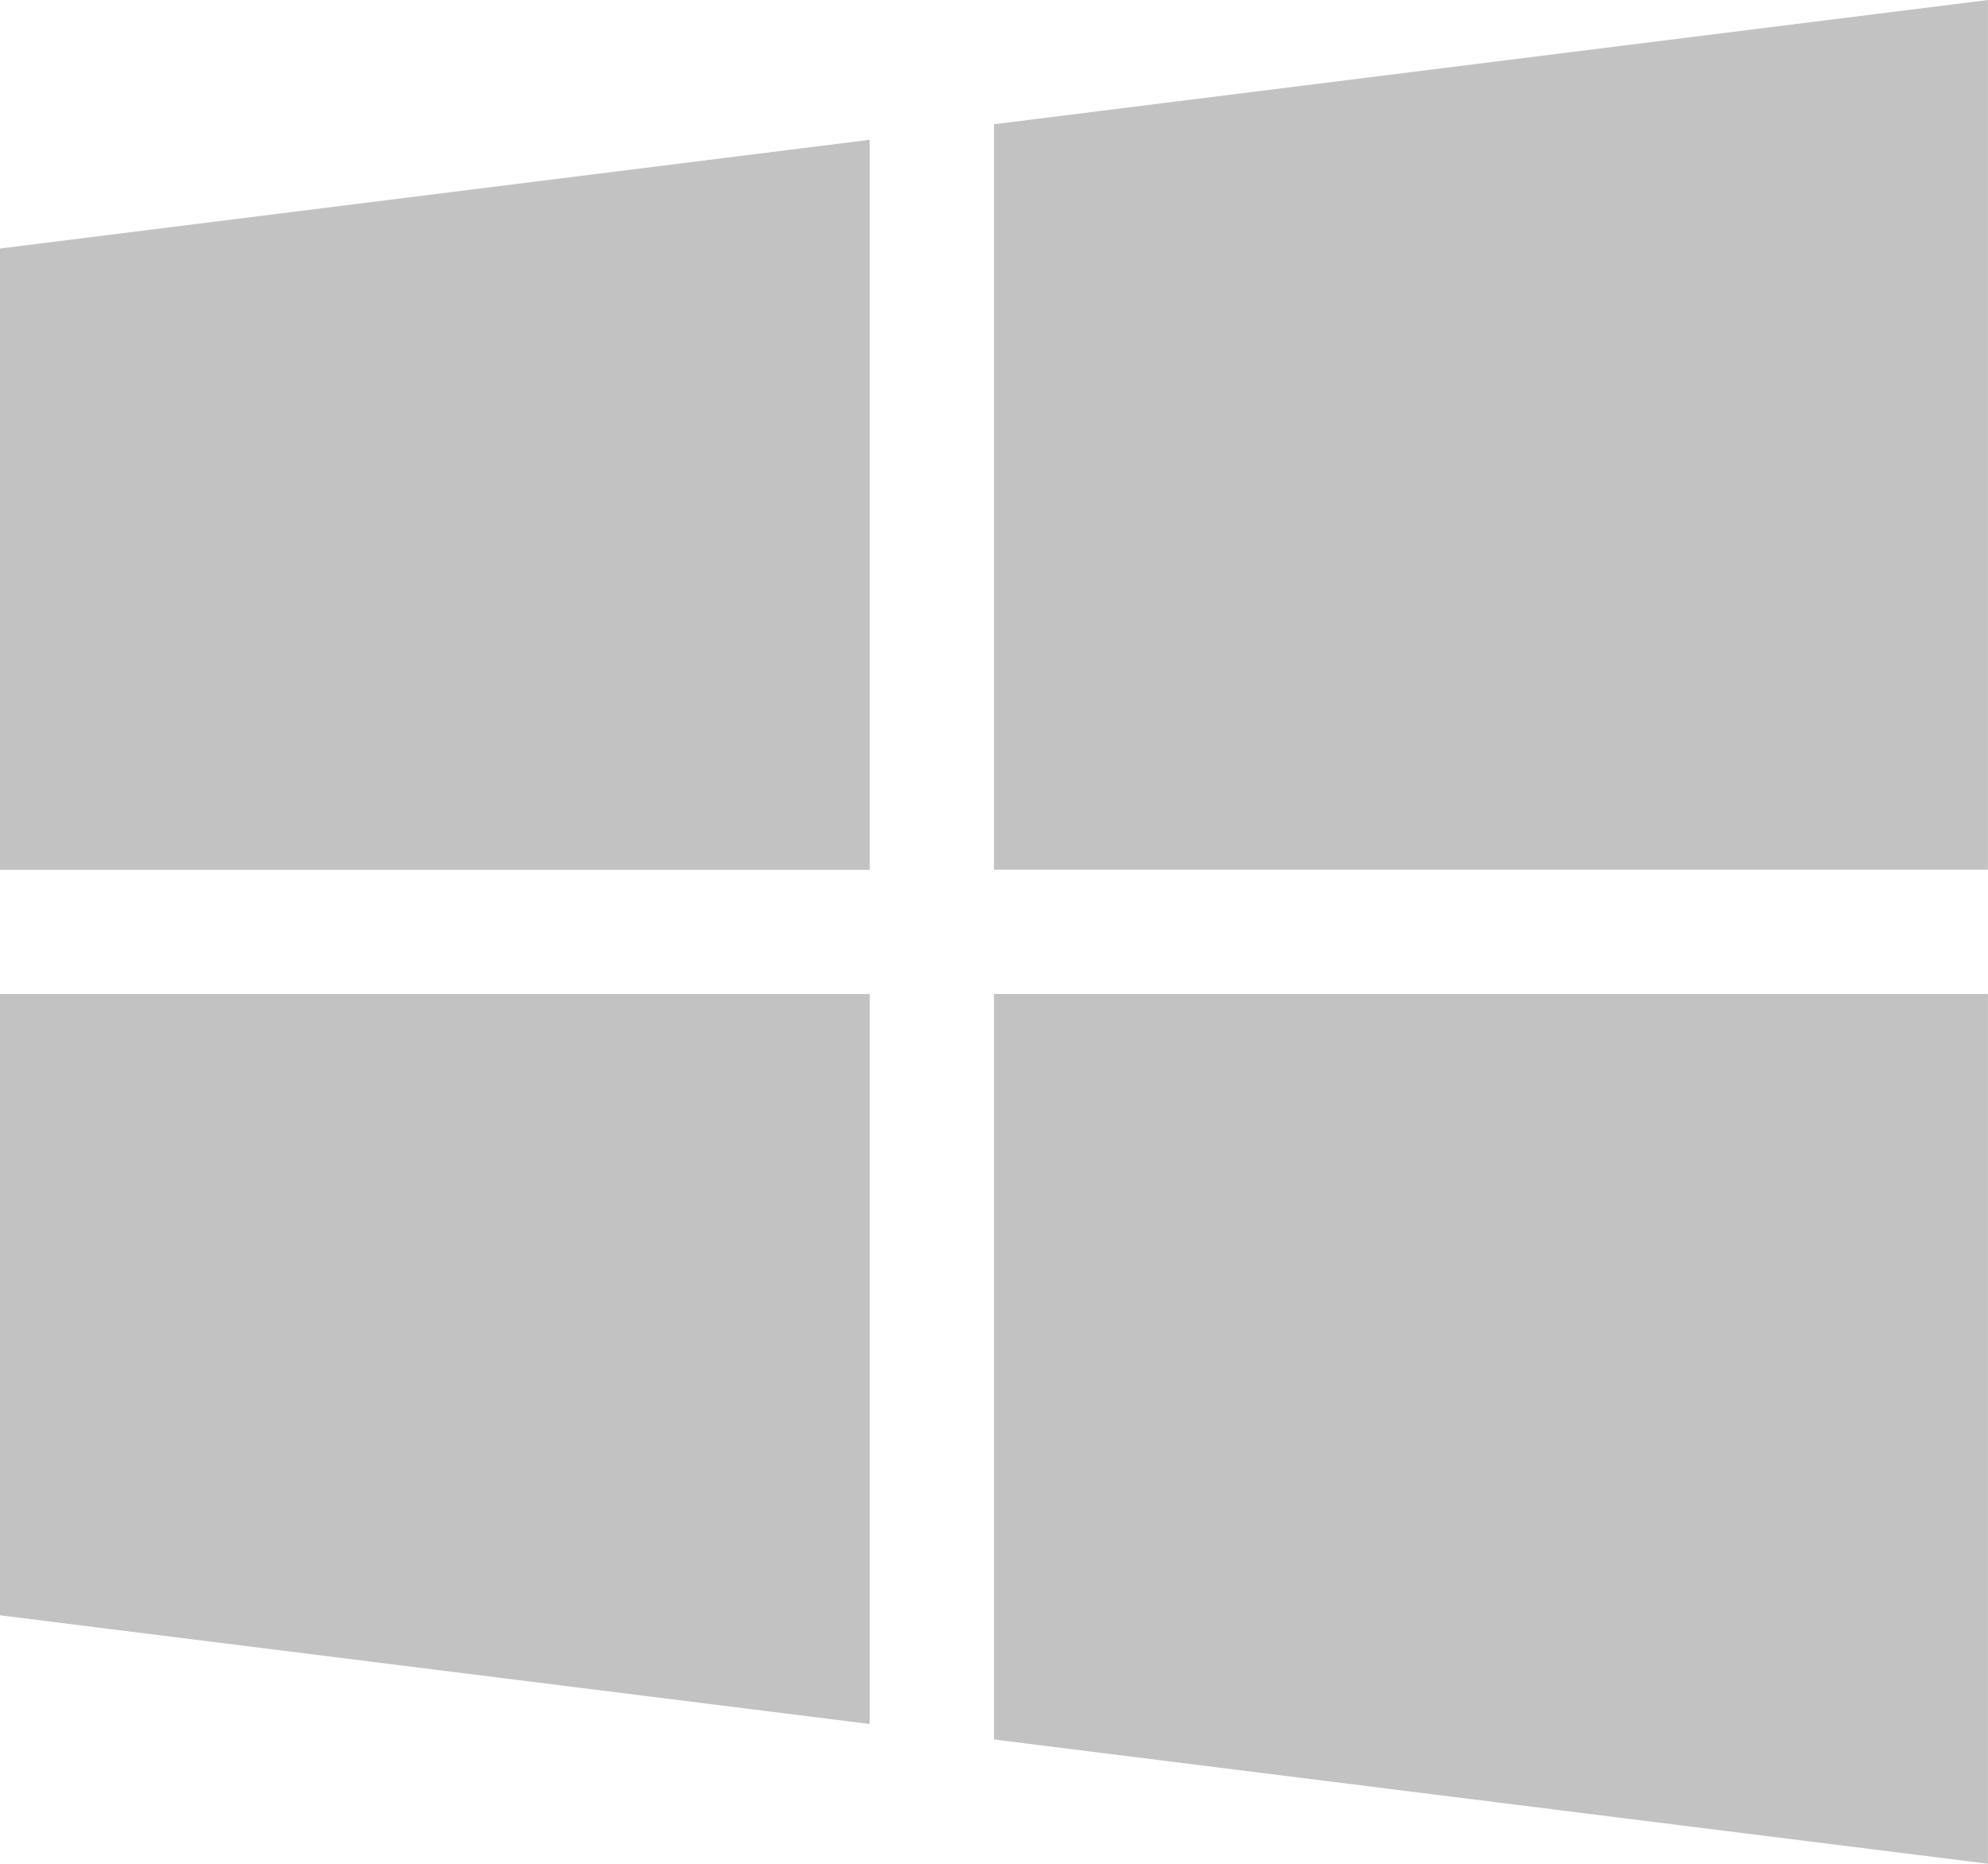 <svg id="windows" xmlns="http://www.w3.org/2000/svg" width="25.983" height="24.359" viewBox="0 0 25.983 24.359">
  <g id="Сгруппировать_4968" data-name="Сгруппировать 4968" transform="translate(0 1.827)">
    <g id="Сгруппировать_4967" data-name="Сгруппировать 4967">
      <path id="Контур_5042" data-name="Контур 5042" d="M0,53.421v8.12H11.367V52Z" transform="translate(0 -52)" fill="#c2c2c2"/>
    </g>
  </g>
  <g id="Сгруппировать_4970" data-name="Сгруппировать 4970" transform="translate(12.991 0)">
    <g id="Сгруппировать_4969" data-name="Сгруппировать 4969">
      <path id="Контур_5043" data-name="Контур 5043" d="M256,17.624v9.743h12.991V16Z" transform="translate(-256 -16)" fill="#c2c2c2"/>
    </g>
  </g>
  <g id="Сгруппировать_4972" data-name="Сгруппировать 4972" transform="translate(12.991 12.991)">
    <g id="Сгруппировать_4971" data-name="Сгруппировать 4971">
      <path id="Контур_5044" data-name="Контур 5044" d="M256,272v9.743l12.991,1.624V272Z" transform="translate(-256 -272)" fill="#c2c2c2"/>
    </g>
  </g>
  <g id="Сгруппировать_4974" data-name="Сгруппировать 4974" transform="translate(0 12.991)">
    <g id="Сгруппировать_4973" data-name="Сгруппировать 4973">
      <path id="Контур_5045" data-name="Контур 5045" d="M0,272v8.12l11.367,1.421V272Z" transform="translate(0 -272)" fill="#c2c2c2"/>
    </g>
  </g>
</svg>
